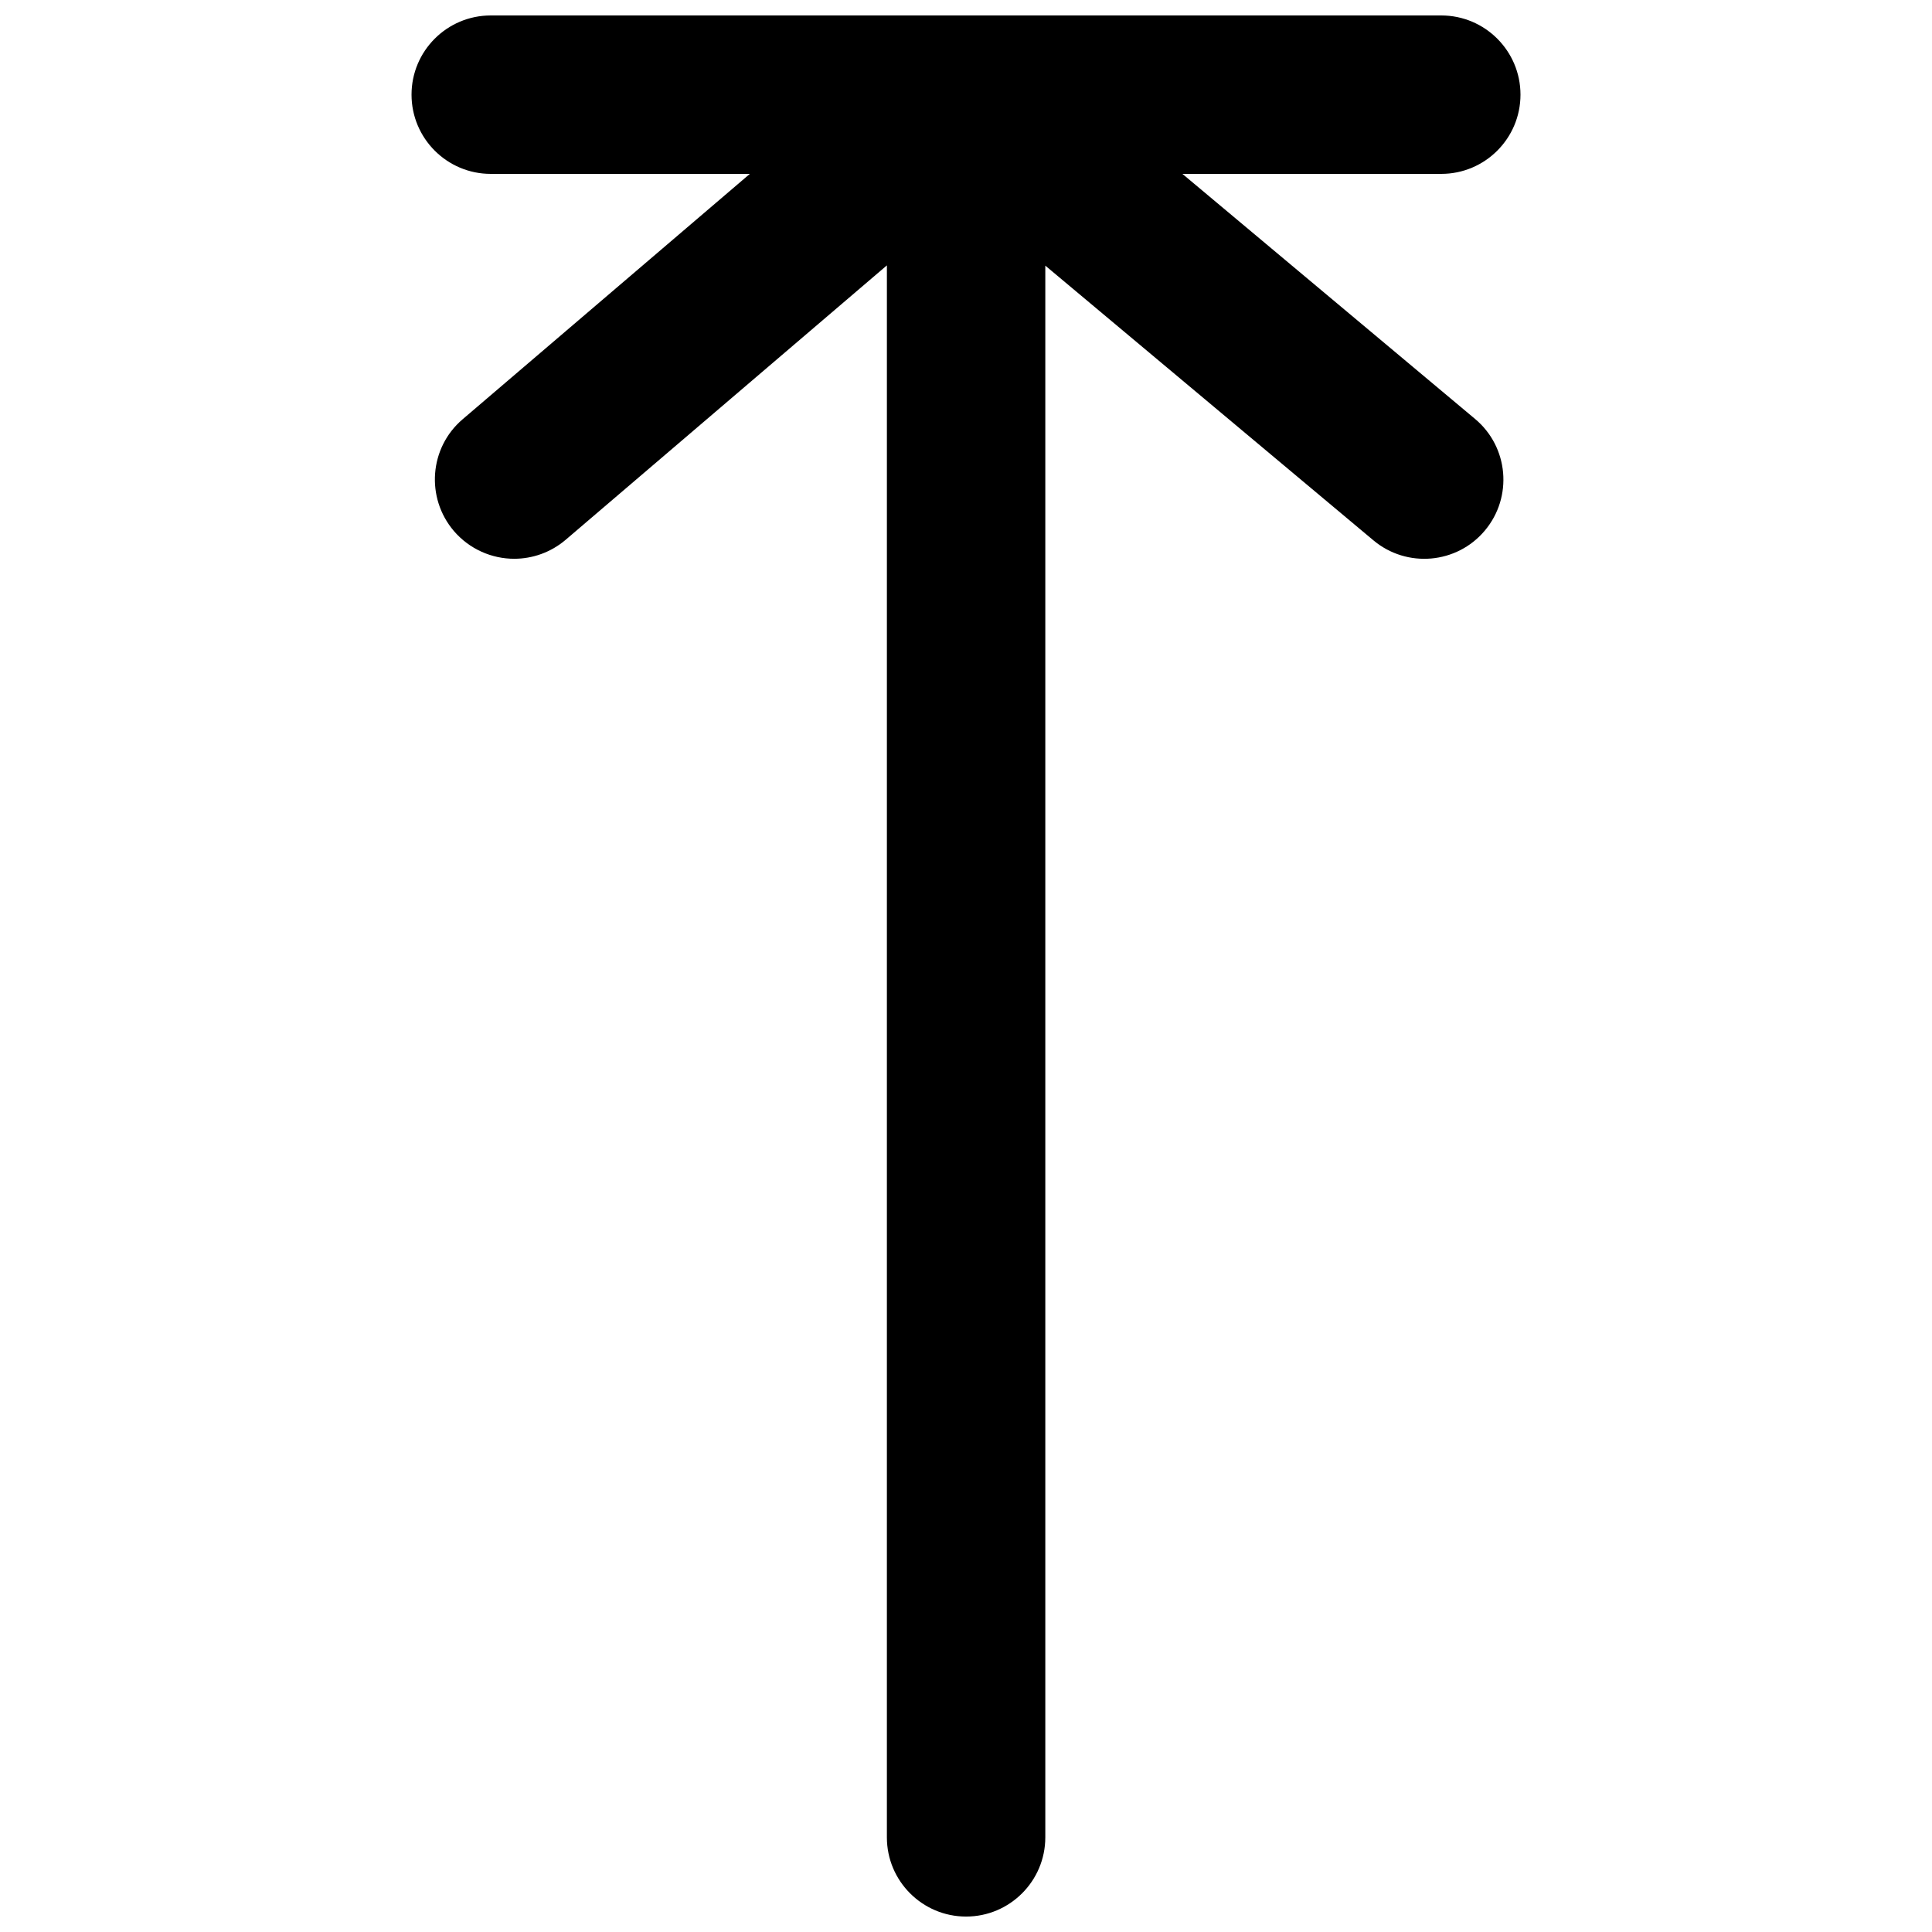 <?xml version="1.0" encoding="UTF-8"?>
<!-- Uploaded to: ICON Repo, www.svgrepo.com, Generator: ICON Repo Mixer Tools -->
<svg width="800px" height="800px" version="1.1" viewBox="144 144 512 512" xmlns="http://www.w3.org/2000/svg">
 <defs>
  <clipPath id="a">
   <path d="m253 148.09h294v503.81h-294z"/>
  </clipPath>
 </defs>
 <g clip-path="url(#a)">
  <path d="m457.35 190.08h68.602c11.586 0 20.992-9.406 20.992-20.992 0-11.586-9.406-20.992-20.992-20.992h-251.9c-11.586 0-20.992 9.406-20.992 20.992 0 11.586 9.406 20.992 20.992 20.992h68.664l-76.117 65.031c-8.816 7.516-9.844 20.781-2.309 29.621 4.156 4.828 10.055 7.348 15.977 7.348 4.809 0 9.676-1.66 13.625-5.016l85.145-72.738-0.004 416.59c0 11.586 9.406 20.992 20.992 20.992 11.566 0 20.992-9.406 20.992-20.992v-416.52l86.93 72.781c8.875 7.453 22.148 6.297 29.578-2.602 7.43-8.879 6.277-22.125-2.625-29.559z"/>
 </g>
</svg>